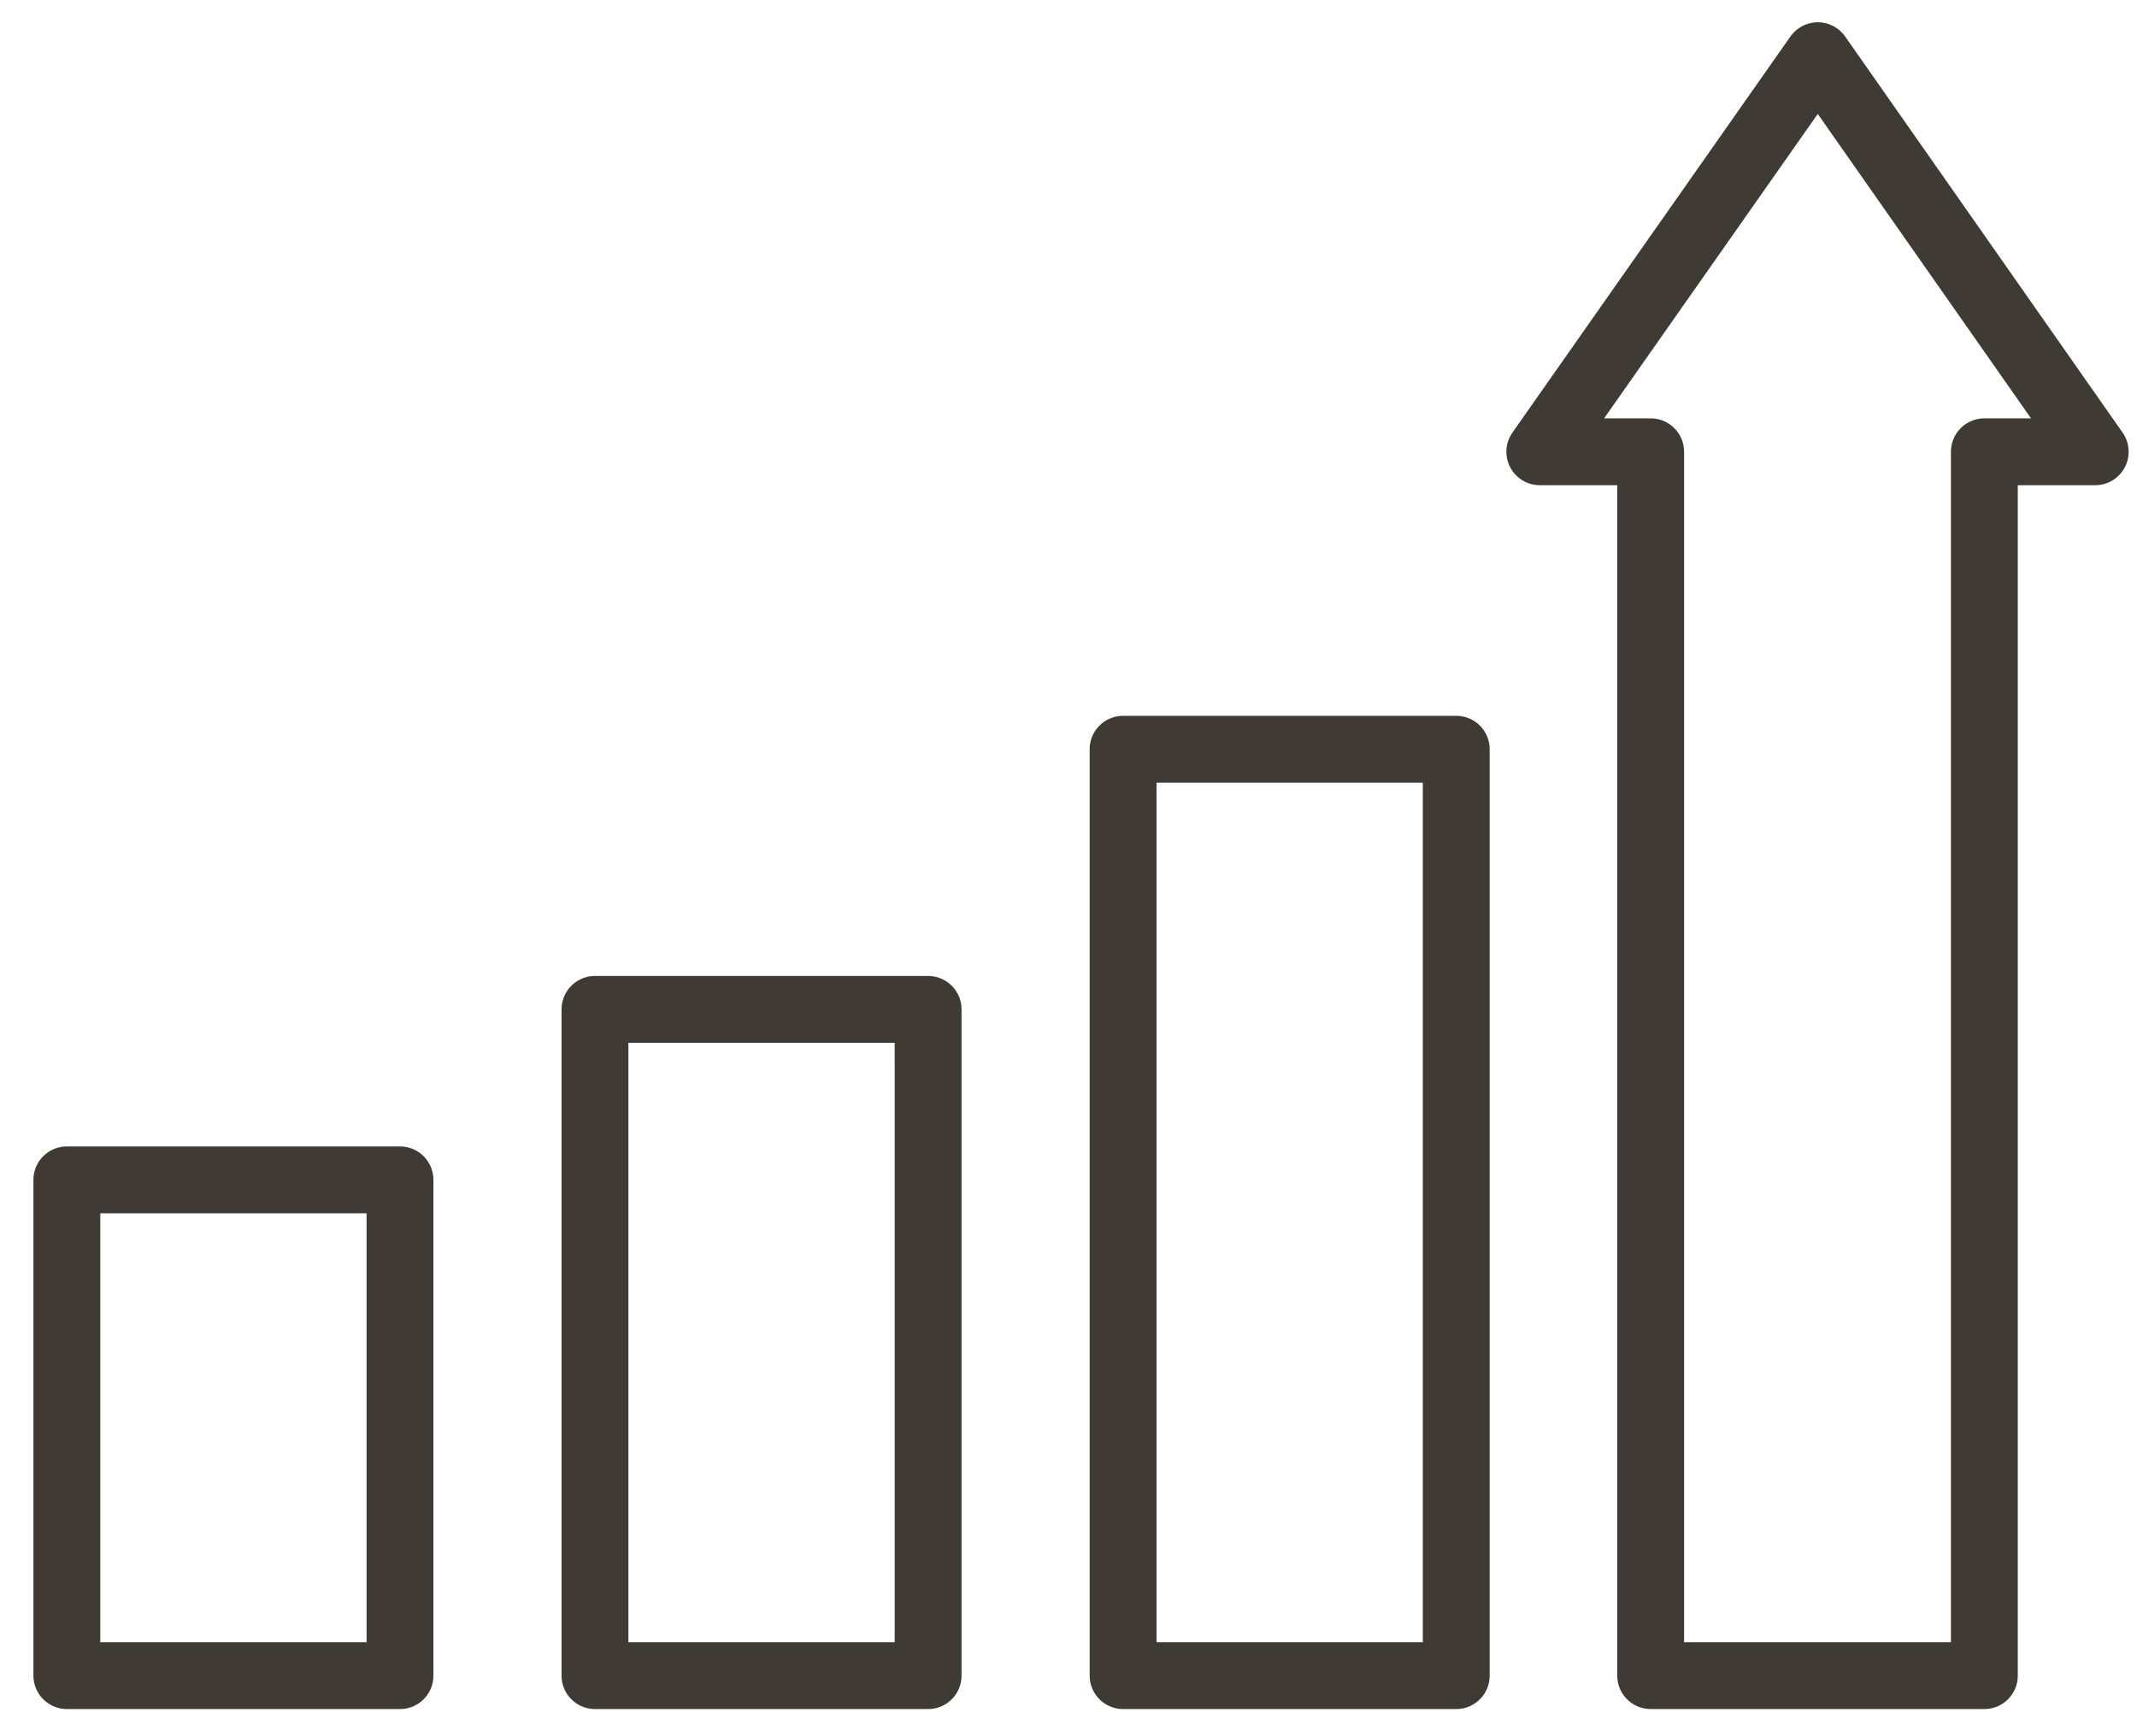 <?xml version="1.0" encoding="utf-8"?>
<!-- Generator: Adobe Illustrator 25.0.0, SVG Export Plug-In . SVG Version: 6.00 Build 0)  -->
<svg version="1.1" id="Layer_1" xmlns="http://www.w3.org/2000/svg" xmlns:xlink="http://www.w3.org/1999/xlink" x="0px" y="0px"
	 viewBox="0 0 383.6 311.6" style="enable-background:new 0 0 383.6 311.6;" xml:space="preserve">
<style type="text/css">
	.st0{fill:none;stroke:#3F3A34;stroke-width:12;stroke-linecap:round;stroke-linejoin:round;stroke-miterlimit:10;}
</style>
<g>
	<rect id="XMLID_00000178183611865261678910000007580471053598224812_" x="12" y="211.8" class="st0" width="59.8" height="89"/>
	
		<rect id="XMLID_00000162316613034348908170000010197153118756615866_" x="106.8" y="181.2" class="st0" width="59.8" height="119.6"/>
	
		<rect id="XMLID_00000088102120840657012530000000526671525055524486_" x="201.6" y="134.5" class="st0" width="59.8" height="166.3"/>
	<polygon class="st0" points="356.2,81.1 376.1,81.1 326.3,10 276.4,81.1 296.3,81.1 296.3,300.8 356.2,300.8 	"/>
</g>
</svg>
